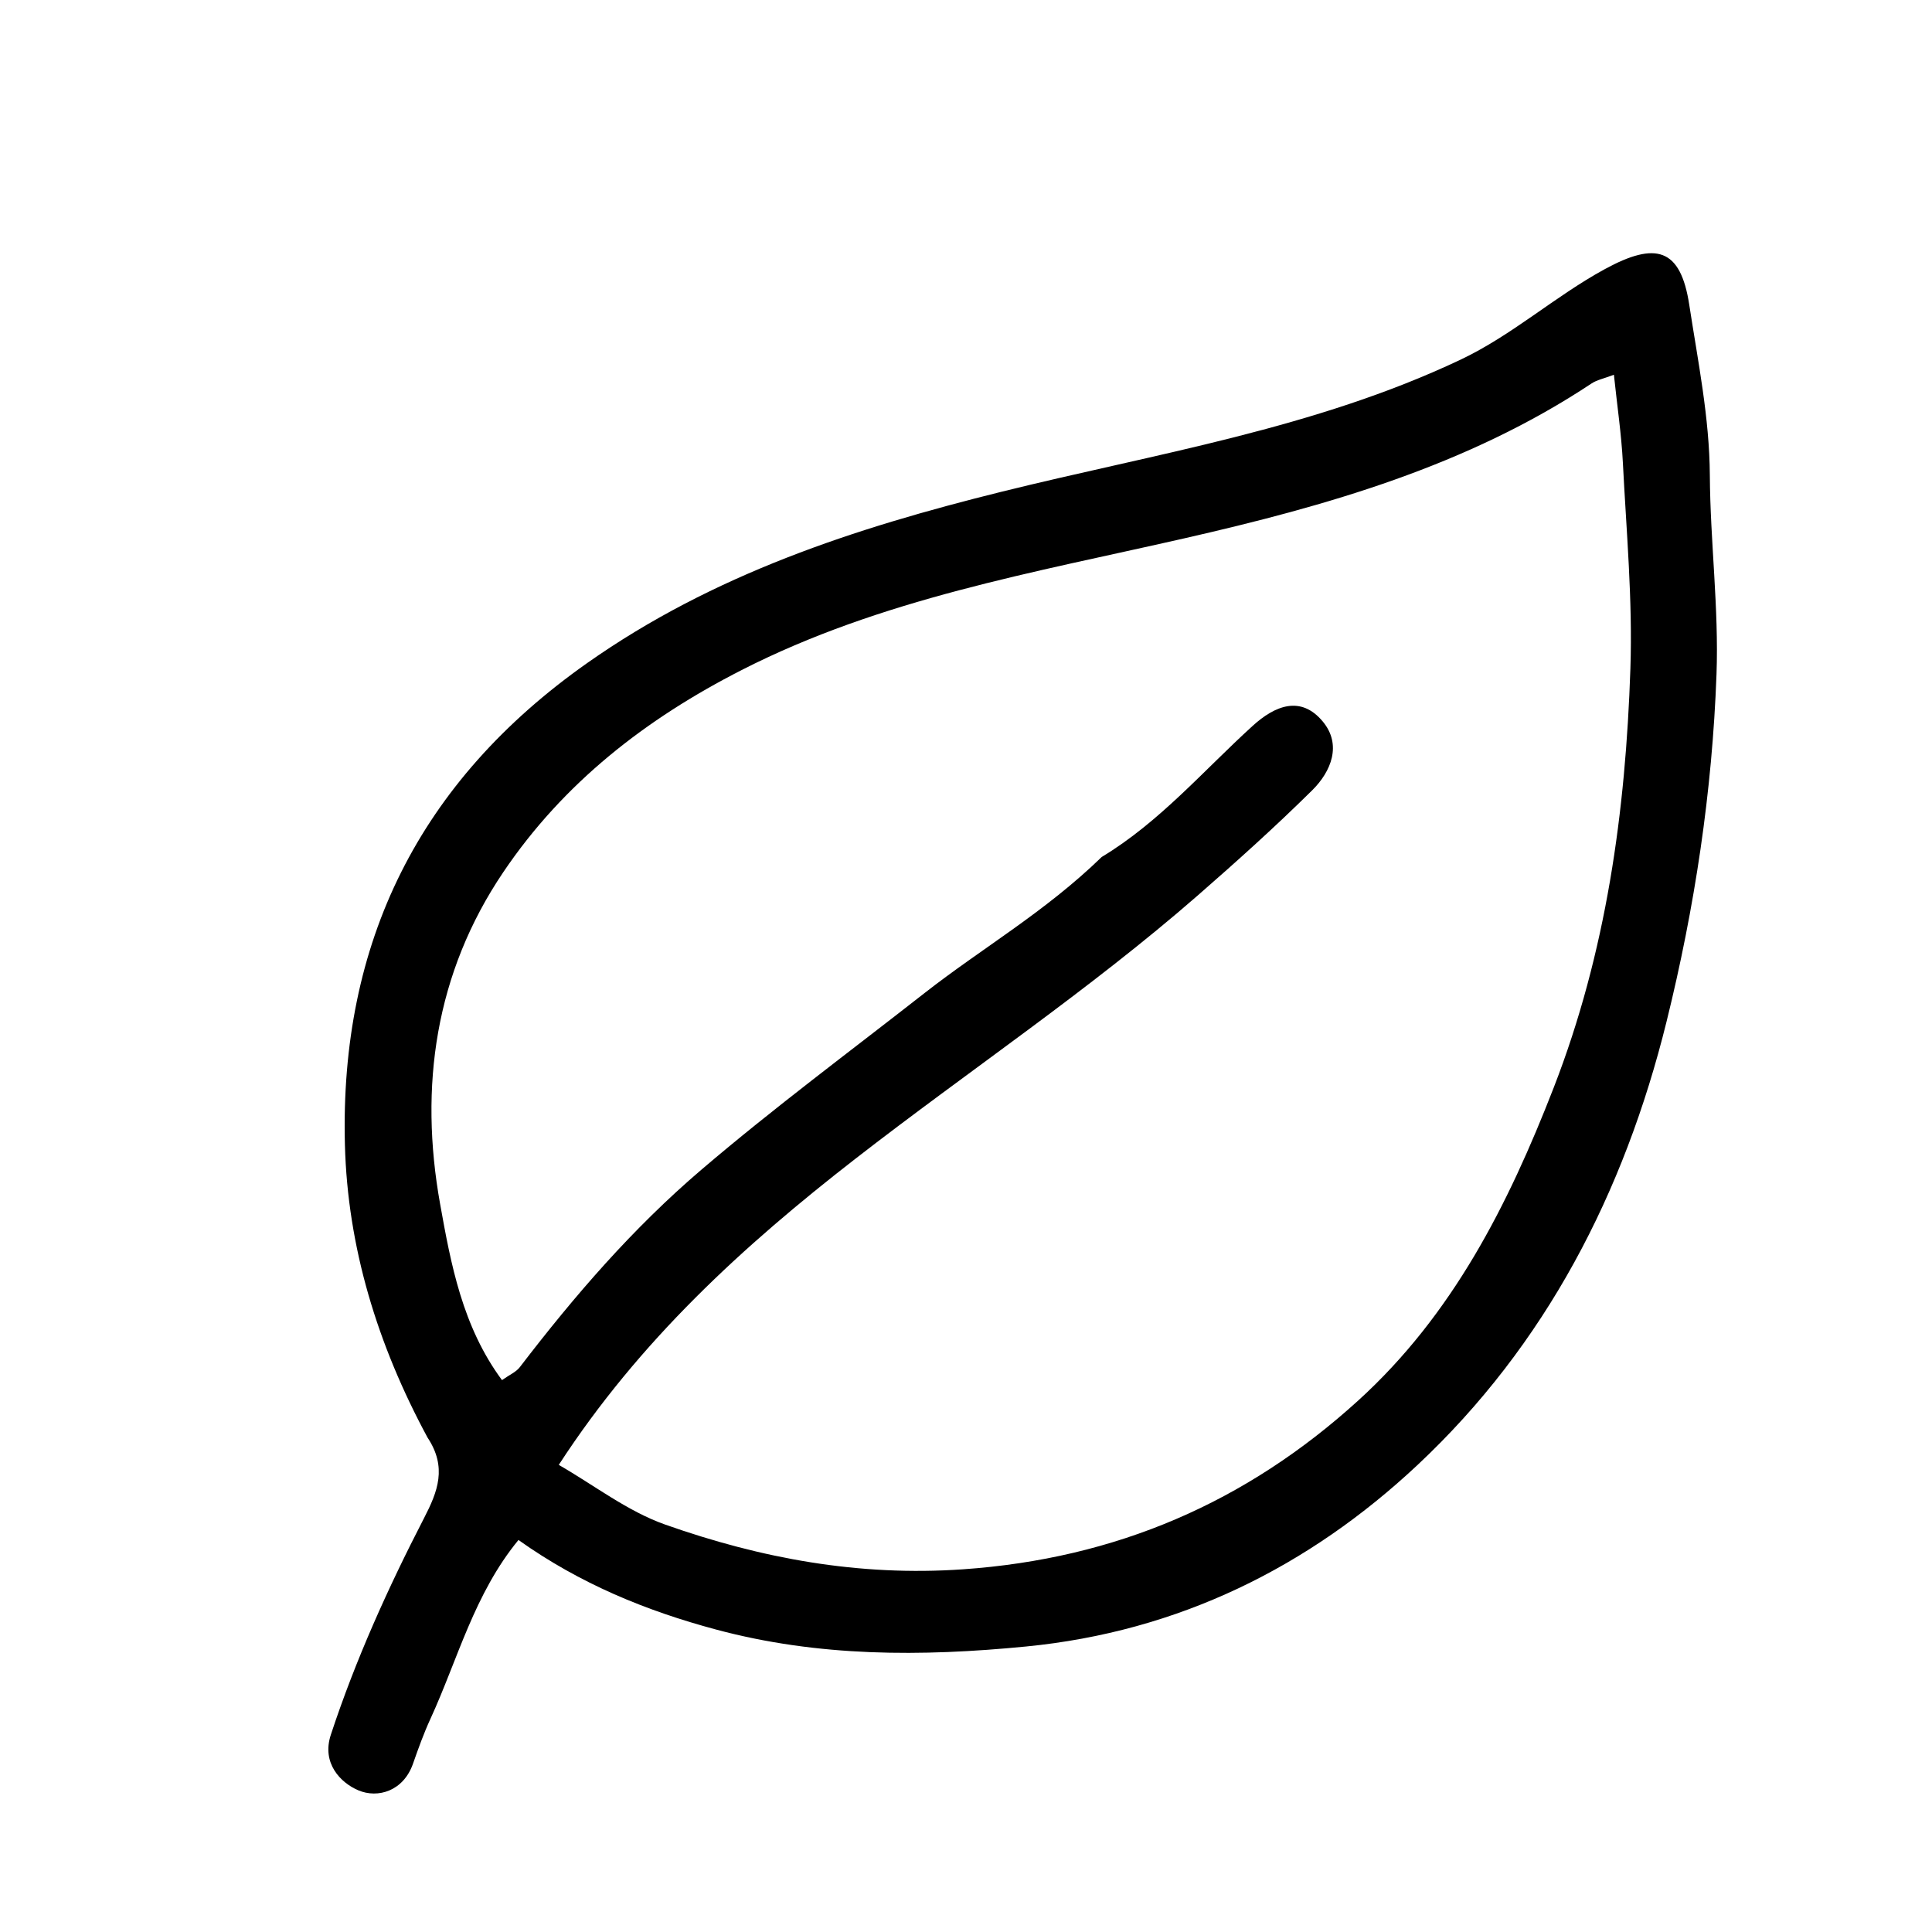 <svg xml:space="preserve" viewBox="0 0 240 240" width="100%" y="0px" x="0px" xmlns:xlink="http://www.w3.org/1999/xlink" xmlns="http://www.w3.org/2000/svg" id="Layer_1" version="1.1">
<path d="M53.111,178.58 
	C46.87,167.015 43.181,154.913 42.847,142.23 
	C42.184,117.096 52.055,97.078 72.946,82.364 
	C88.6,71.339 106.165,65.614 124.4,61.09 
	C143.595,56.327 163.278,53.268 181.404,44.695 
	C187.865,41.639 193.133,36.822 199.363,33.428 
	C205.687,29.982 208.764,30.803 209.845,37.859 
	C210.92,44.872 212.357,51.859 212.402,59.043 
	C212.453,67.283 213.529,75.538 213.231,83.752 
	C212.702,98.336 210.529,112.746 207.015,126.947 
	C201.766,148.161 192.022,167.059 176.088,181.988 
	C162.566,194.657 146.407,202.687 127.447,204.536 
	C114.438,205.805 101.65,205.834 88.955,202.428 
	C80.287,200.103 72.087,196.766 64.406,191.303 
	C58.908,197.99 56.874,206.114 53.466,213.531 
	C52.636,215.336 51.961,217.216 51.304,219.094 
	C50.116,222.49 46.947,223.436 44.508,222.398 
	C42.304,221.46 39.933,219.034 41.095,215.504 
	C44.165,206.181 48.195,197.267 52.683,188.571 
	C54.377,185.289 55.563,182.273 53.111,178.58 
M136.861,106.455 
	C144.058,102.115 149.487,95.739 155.614,90.166 
	C158.383,87.647 161.592,86.349 164.321,89.63 
	C166.711,92.502 165.374,95.832 163.004,98.174 
	C158.432,102.693 153.641,107 148.796,111.229 
	C135.297,123.008 120.392,132.969 106.267,143.941 
	C92.343,154.756 79.444,166.522 69.413,181.973 
	C73.813,184.498 77.946,187.736 82.638,189.392 
	C94.532,193.59 106.675,195.843 119.596,194.947 
	C138.612,193.629 154.787,186.644 168.714,173.987 
	C180.443,163.326 187.335,149.706 193.003,135.122 
	C199.543,118.296 201.94,100.831 202.534,83.044 
	C202.819,74.547 202.034,66.008 201.6,57.495 
	C201.42,53.962 200.893,50.446 200.485,46.552 
	C199.21,47.038 198.372,47.196 197.717,47.63 
	C182.277,57.877 164.81,62.846 147.041,66.894 
	C128.377,71.146 109.477,74.386 92.137,83.232 
	C80.217,89.314 70.015,97.24 62.522,108.341 
	C54.049,120.895 52.055,134.98 54.67,149.551 
	C56.01,157.023 57.437,164.782 62.359,171.443 
	C63.292,170.78 64.108,170.441 64.572,169.835 
	C71.368,160.964 78.577,152.598 87.176,145.265 
	C96.142,137.619 105.589,130.613 114.837,123.372 
	C121.936,117.812 129.844,113.278 136.861,106.455 
z" stroke="none" opacity="1" fill="#000000"></path>
</svg>